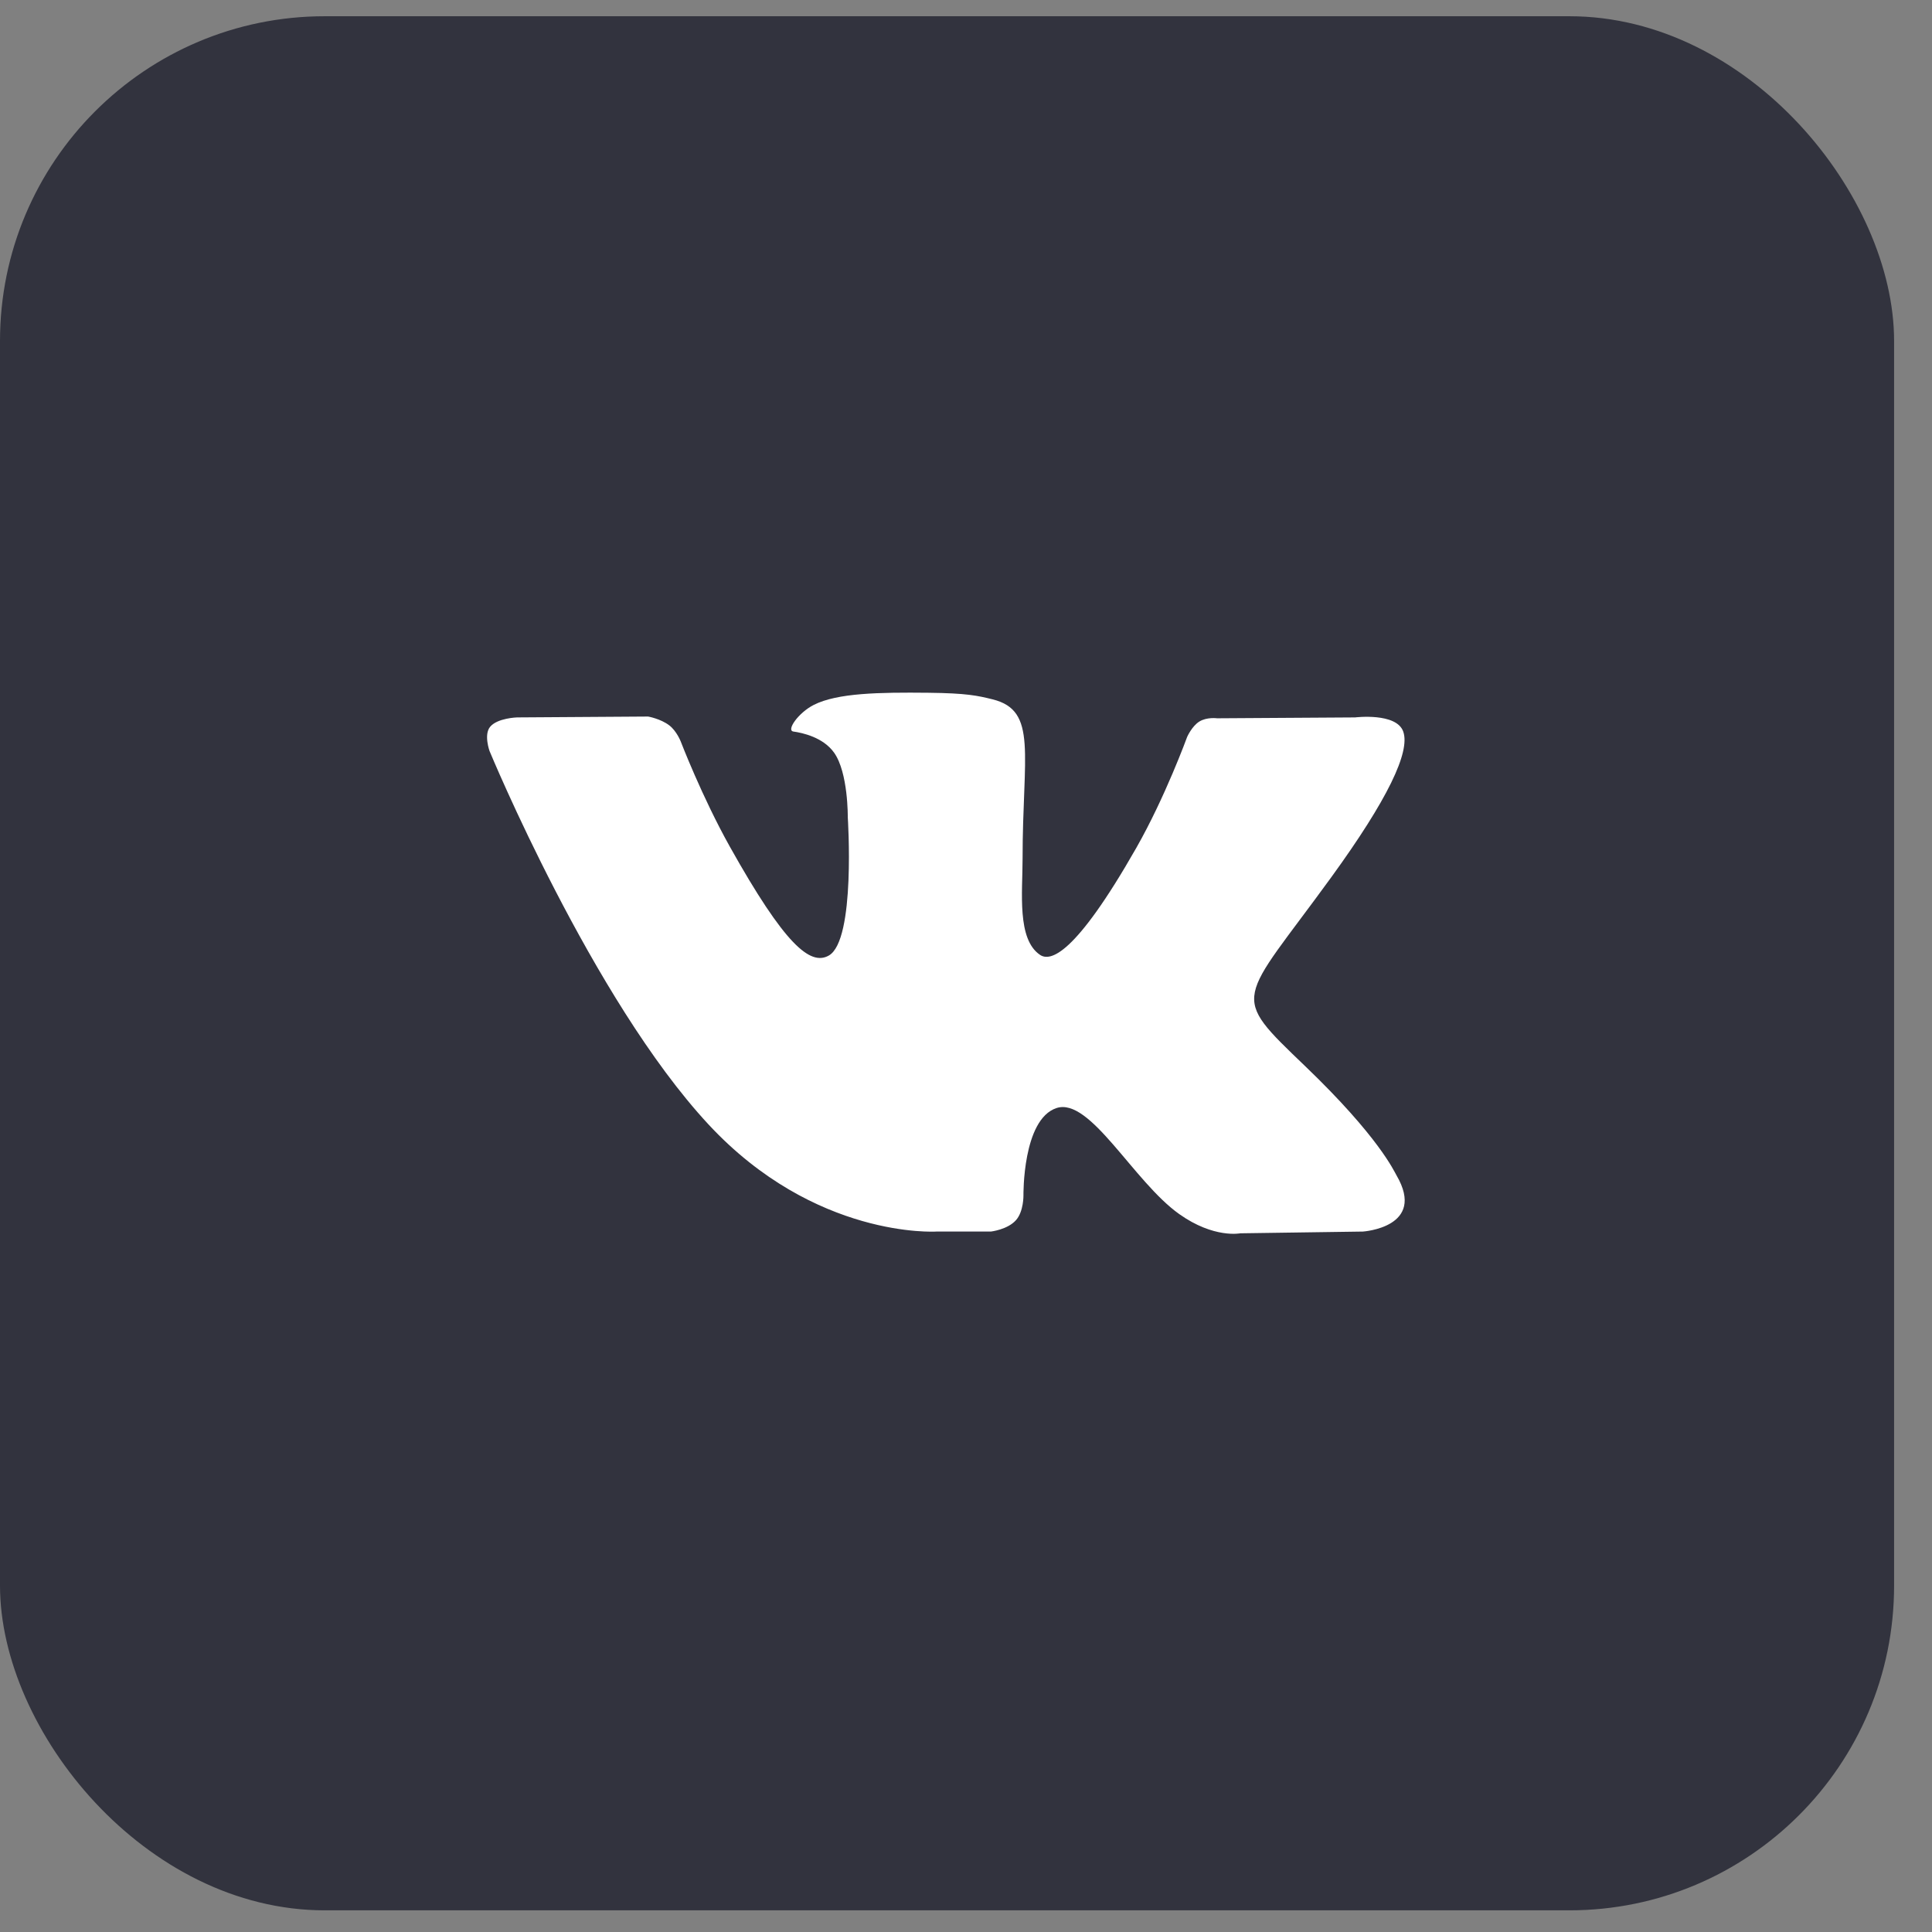 <?xml version="1.0" encoding="UTF-8"?> <svg xmlns="http://www.w3.org/2000/svg" width="42" height="42" viewBox="0 0 42 42" fill="none"><rect x="0" y="0" width="42" height="42" fill="#808080" stroke="none"/><rect y="0.353" width="41.176" height="41.176" rx="7.059" fill="#32333E"></rect><path fill-rule="evenodd" clip-rule="evenodd" d="M20.349 26.773H21.541C21.541 26.773 21.901 26.732 22.085 26.527C22.255 26.339 22.249 25.986 22.249 25.986C22.249 25.986 22.226 24.332 22.968 24.088C23.7 23.848 24.64 25.687 25.637 26.394C26.39 26.928 26.963 26.811 26.963 26.811L29.627 26.773C29.627 26.773 31.02 26.684 30.359 25.551C30.305 25.459 29.974 24.714 28.378 23.182C26.708 21.579 26.932 21.839 28.944 19.066C30.169 17.378 30.659 16.347 30.506 15.906C30.36 15.485 29.459 15.596 29.459 15.596L26.459 15.615C26.459 15.615 26.237 15.584 26.072 15.686C25.911 15.786 25.808 16.019 25.808 16.019C25.808 16.019 25.333 17.325 24.7 18.436C23.364 20.781 22.83 20.905 22.611 20.759C22.104 20.42 22.23 19.396 22.23 18.669C22.23 16.397 22.564 15.449 21.581 15.204C21.255 15.123 21.015 15.069 20.181 15.06C19.111 15.049 18.205 15.064 17.692 15.323C17.351 15.496 17.088 15.881 17.248 15.903C17.446 15.931 17.895 16.028 18.133 16.363C18.441 16.796 18.43 17.766 18.43 17.766C18.43 17.766 18.607 20.441 18.017 20.773C17.613 21.001 17.059 20.536 15.868 18.409C15.258 17.319 14.797 16.115 14.797 16.115C14.797 16.115 14.708 15.89 14.55 15.769C14.358 15.623 14.089 15.577 14.089 15.577L11.239 15.596C11.239 15.596 10.811 15.609 10.654 15.801C10.514 15.972 10.642 16.326 10.642 16.326C10.642 16.326 12.874 21.723 15.401 24.443C17.718 26.937 20.349 26.773 20.349 26.773Z" fill="white"></path></svg> 